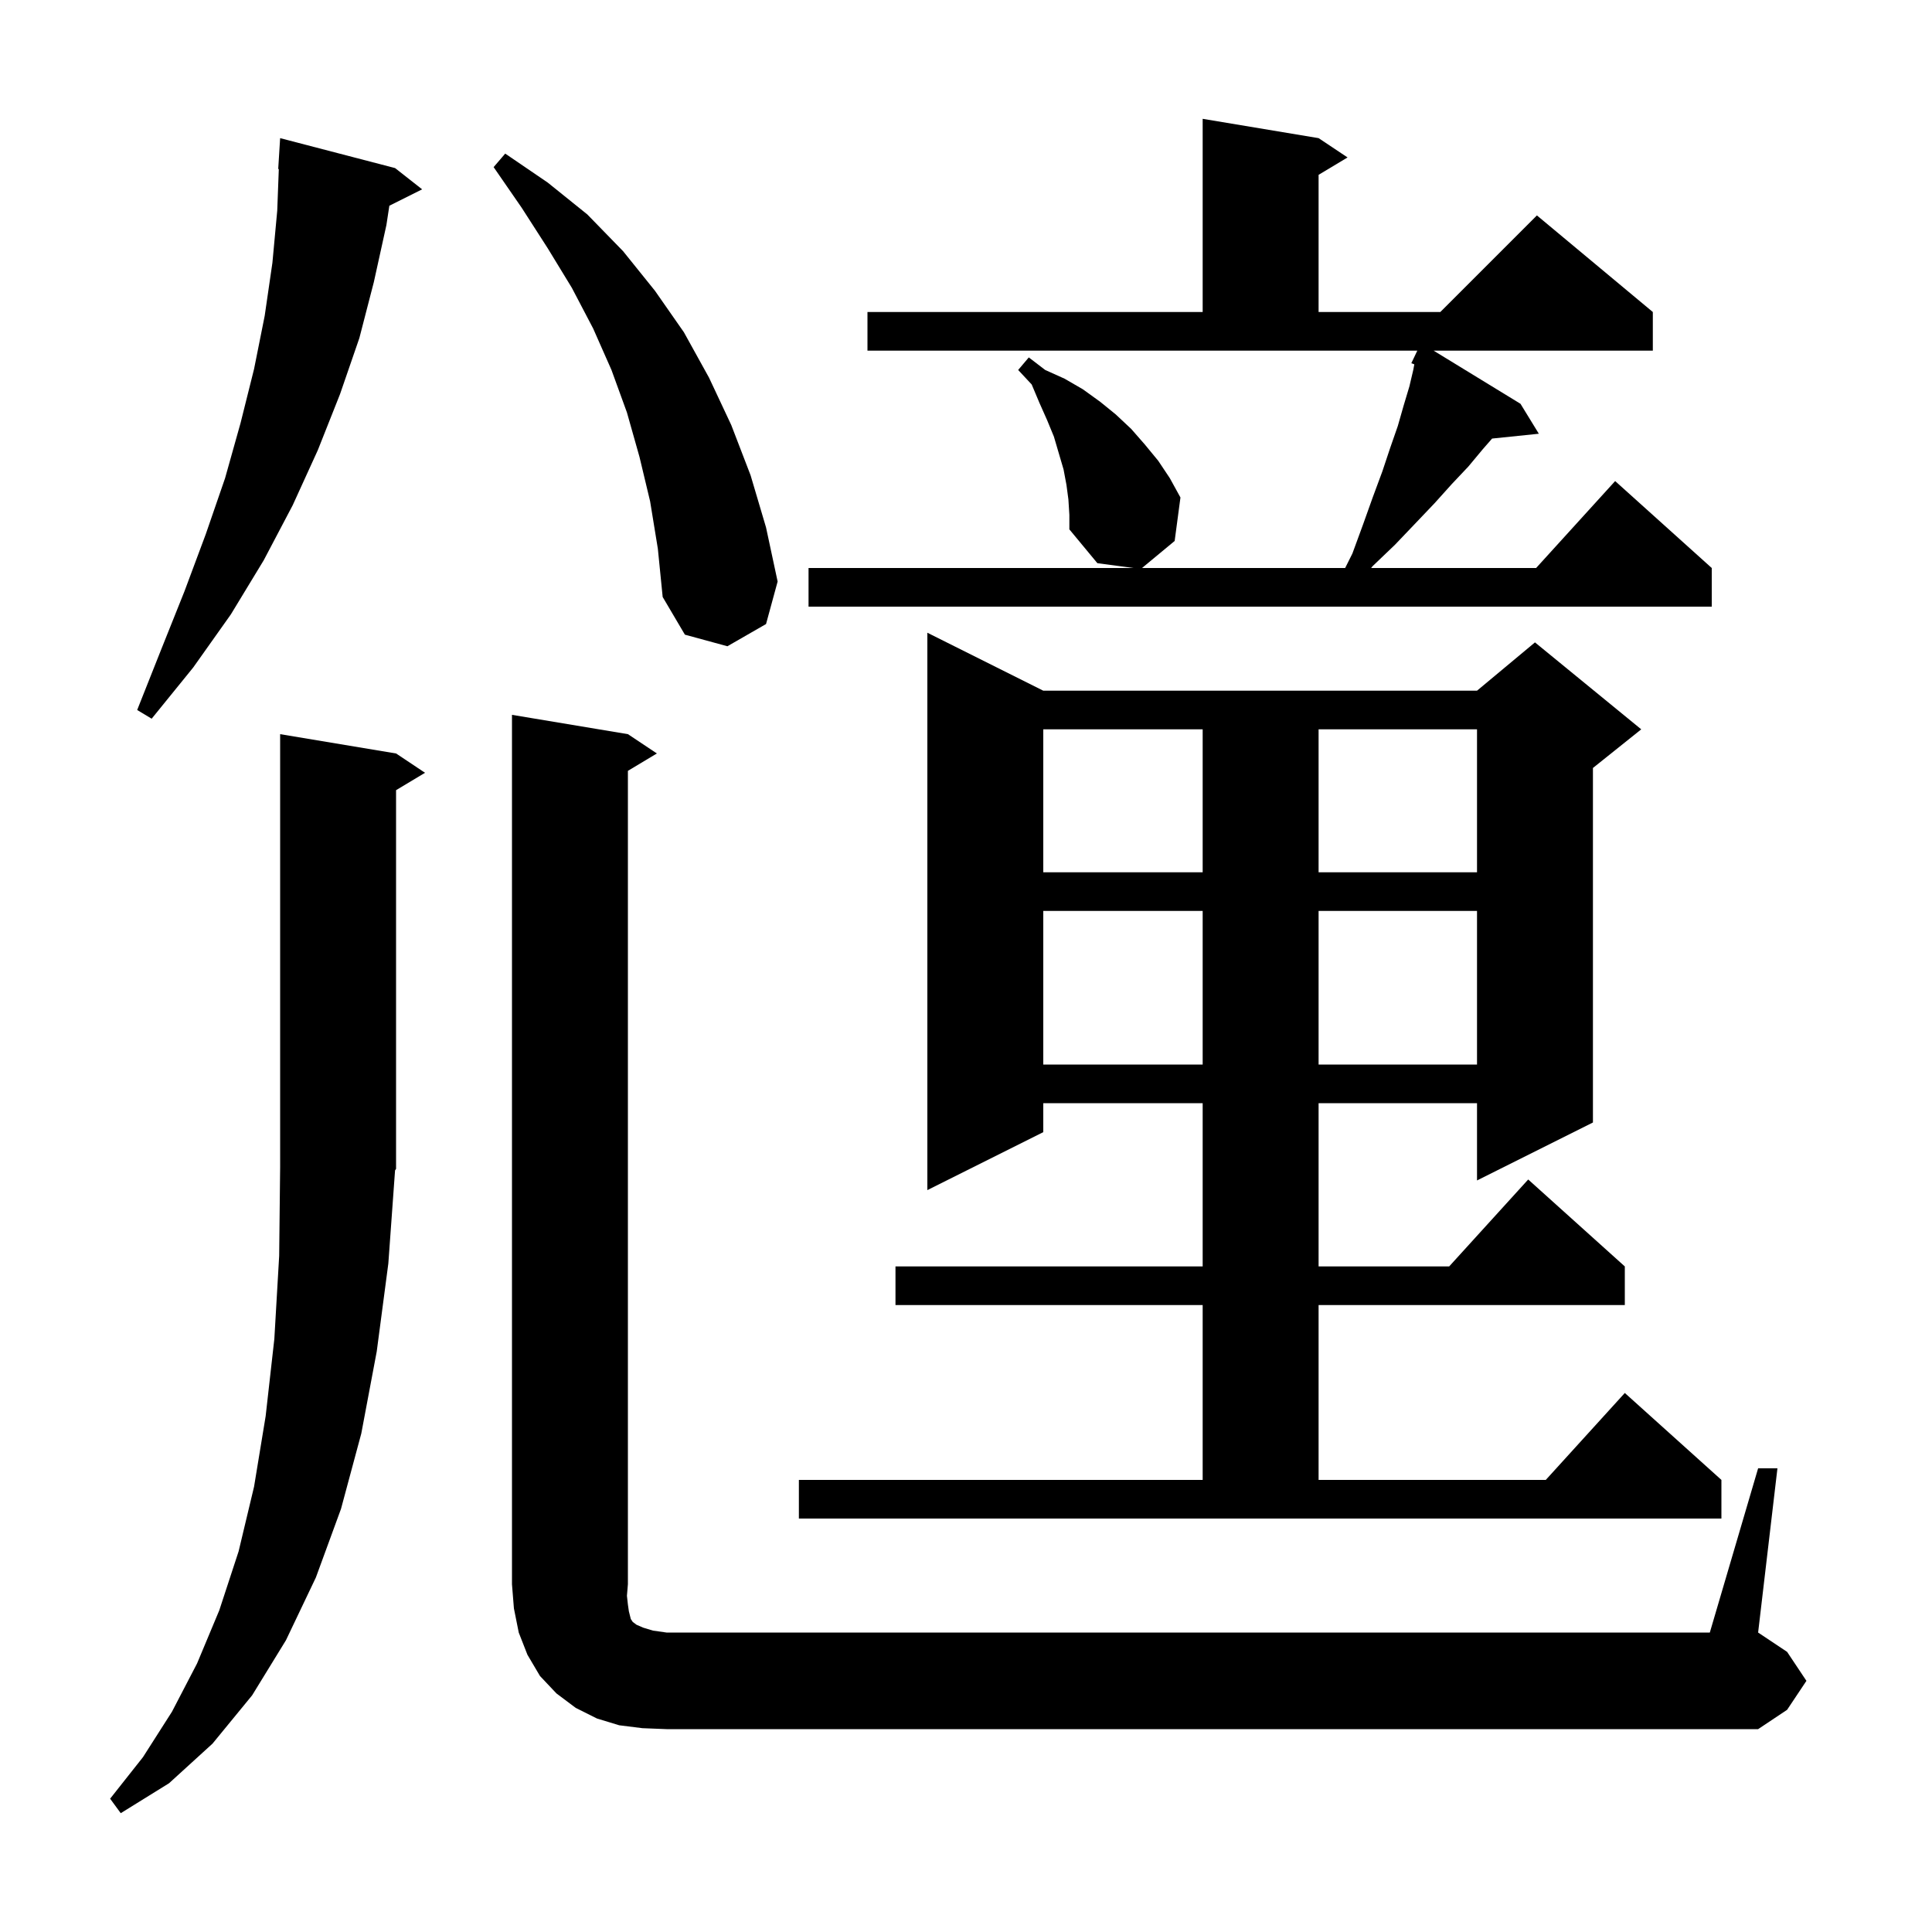 <svg xmlns="http://www.w3.org/2000/svg" xmlns:xlink="http://www.w3.org/1999/xlink" version="1.1" baseProfile="full" viewBox="0 0 200 200" width="200" height="200"><g fill="currentColor"><path d="M 40.2 130.8 L 39.0 139.9 L 37.4 148.4 L 35.3 156.2 L 32.7 163.3 L 29.6 169.8 L 26.1 175.5 L 22.0 180.5 L 17.5 184.6 L 12.5 187.7 L 11.4 186.2 L 14.8 181.9 L 17.8 177.2 L 20.4 172.2 L 22.7 166.7 L 24.7 160.6 L 26.3 153.9 L 27.5 146.6 L 28.4 138.6 L 28.9 130.0 L 29.0 120.8 L 29.0 76.0 L 41.0 78.0 L 44.0 80.0 L 41.0 81.8 L 41.0 121.0 L 40.896 121.156 Z M 66.5 178.9 L 64.1 178.6 L 61.8 177.9 L 59.6 176.8 L 57.6 175.3 L 55.9 173.5 L 54.6 171.3 L 53.7 169.0 L 53.2 166.5 L 53.0 164.0 L 53.0 74.0 L 65.0 76.0 L 68.0 78.0 L 65.0 79.8 L 65.0 164.0 L 64.9 165.2 L 65.0 166.1 L 65.1 166.8 L 65.3 167.6 L 65.5 167.9 L 65.9 168.2 L 66.6 168.5 L 67.6 168.8 L 69.0 169.0 L 177.0 169.0 L 182.0 152.0 L 184.0 152.0 L 182.0 169.0 L 185.0 171.0 L 187.0 174.0 L 185.0 177.0 L 182.0 179.0 L 69.0 179.0 Z M 82.7 153.2 L 124.5 153.2 L 124.5 135.1 L 92.7 135.1 L 92.7 131.1 L 124.5 131.1 L 124.5 114.2 L 108.0 114.2 L 108.0 117.2 L 96.0 123.2 L 96.0 65.5 L 108.0 71.5 L 152.9 71.5 L 158.9 66.5 L 169.9 75.5 L 164.9 79.5 L 164.9 116.2 L 152.9 122.2 L 152.9 114.2 L 136.5 114.2 L 136.5 131.1 L 150.018 131.1 L 158.2 122.1 L 168.2 131.1 L 168.2 135.1 L 136.5 135.1 L 136.5 153.2 L 160.018 153.2 L 168.2 144.2 L 178.2 153.2 L 178.2 157.2 L 82.7 157.2 Z M 108.0 94.3 L 108.0 110.2 L 124.5 110.2 L 124.5 94.3 Z M 136.5 94.3 L 136.5 110.2 L 152.9 110.2 L 152.9 94.3 Z M 108.0 75.5 L 108.0 90.3 L 124.5 90.3 L 124.5 75.5 Z M 136.5 75.5 L 136.5 90.3 L 152.9 90.3 L 152.9 75.5 Z M 40.9 17.4 L 43.7 19.6 L 40.306 21.297 L 40.0 23.3 L 38.7 29.2 L 37.2 35.0 L 35.2 40.8 L 32.9 46.6 L 30.3 52.3 L 27.3 58.0 L 23.9 63.6 L 20.0 69.1 L 15.7 74.4 L 14.2 73.5 L 16.7 67.2 L 19.1 61.2 L 21.3 55.3 L 23.3 49.5 L 24.9 43.8 L 26.3 38.2 L 27.4 32.7 L 28.2 27.2 L 28.7 21.8 L 28.862 17.499 L 28.8 17.5 L 29.0 14.3 Z M 67.3 51.9 L 66.2 47.3 L 64.9 42.7 L 63.3 38.3 L 61.4 34.0 L 59.2 29.8 L 56.7 25.7 L 54.0 21.5 L 51.1 17.3 L 52.3 15.9 L 56.7 18.9 L 60.8 22.2 L 64.5 26.0 L 67.8 30.1 L 70.8 34.4 L 73.4 39.1 L 75.7 44.0 L 77.7 49.2 L 79.3 54.6 L 80.5 60.2 L 79.3 64.6 L 75.3 66.9 L 70.9 65.7 L 68.6 61.8 L 68.1 56.8 Z M 110.6 51.7 L 110.4 50.2 L 110.1 48.6 L 109.1 45.2 L 108.4 43.5 L 107.6 41.7 L 106.8 39.8 L 105.4 38.3 L 106.5 37.0 L 108.2 38.3 L 110.2 39.2 L 112.1 40.3 L 113.9 41.6 L 115.5 42.9 L 117.1 44.4 L 118.5 46.0 L 119.9 47.7 L 121.1 49.5 L 122.2 51.5 L 121.6 56.0 L 118.221 58.8 L 139.25 58.8 L 140.0 57.3 L 141.1 54.3 L 142.1 51.5 L 143.1 48.8 L 143.9 46.4 L 144.7 44.1 L 145.3 42.0 L 145.9 40.0 L 146.3 38.3 L 146.41 37.715 L 146.1 37.6 L 146.719 36.3 L 89.8 36.3 L 89.8 32.3 L 124.5 32.3 L 124.5 12.3 L 136.5 14.3 L 139.5 16.3 L 136.5 18.1 L 136.5 32.3 L 149.1 32.3 L 159.1 22.3 L 171.1 32.3 L 171.1 36.3 L 148.408 36.3 L 157.4 41.8 L 159.3 44.9 L 154.462 45.4 L 153.5 46.5 L 152.0 48.3 L 150.3 50.1 L 148.5 52.1 L 146.5 54.2 L 144.4 56.4 L 142.1 58.6 L 141.938 58.8 L 159.018 58.8 L 167.2 49.8 L 177.2 58.8 L 177.2 62.8 L 83.7 62.8 L 83.7 58.8 L 117.35 58.8 L 113.6 58.3 L 110.7 54.8 L 110.7 53.3 Z "/></g></svg>
